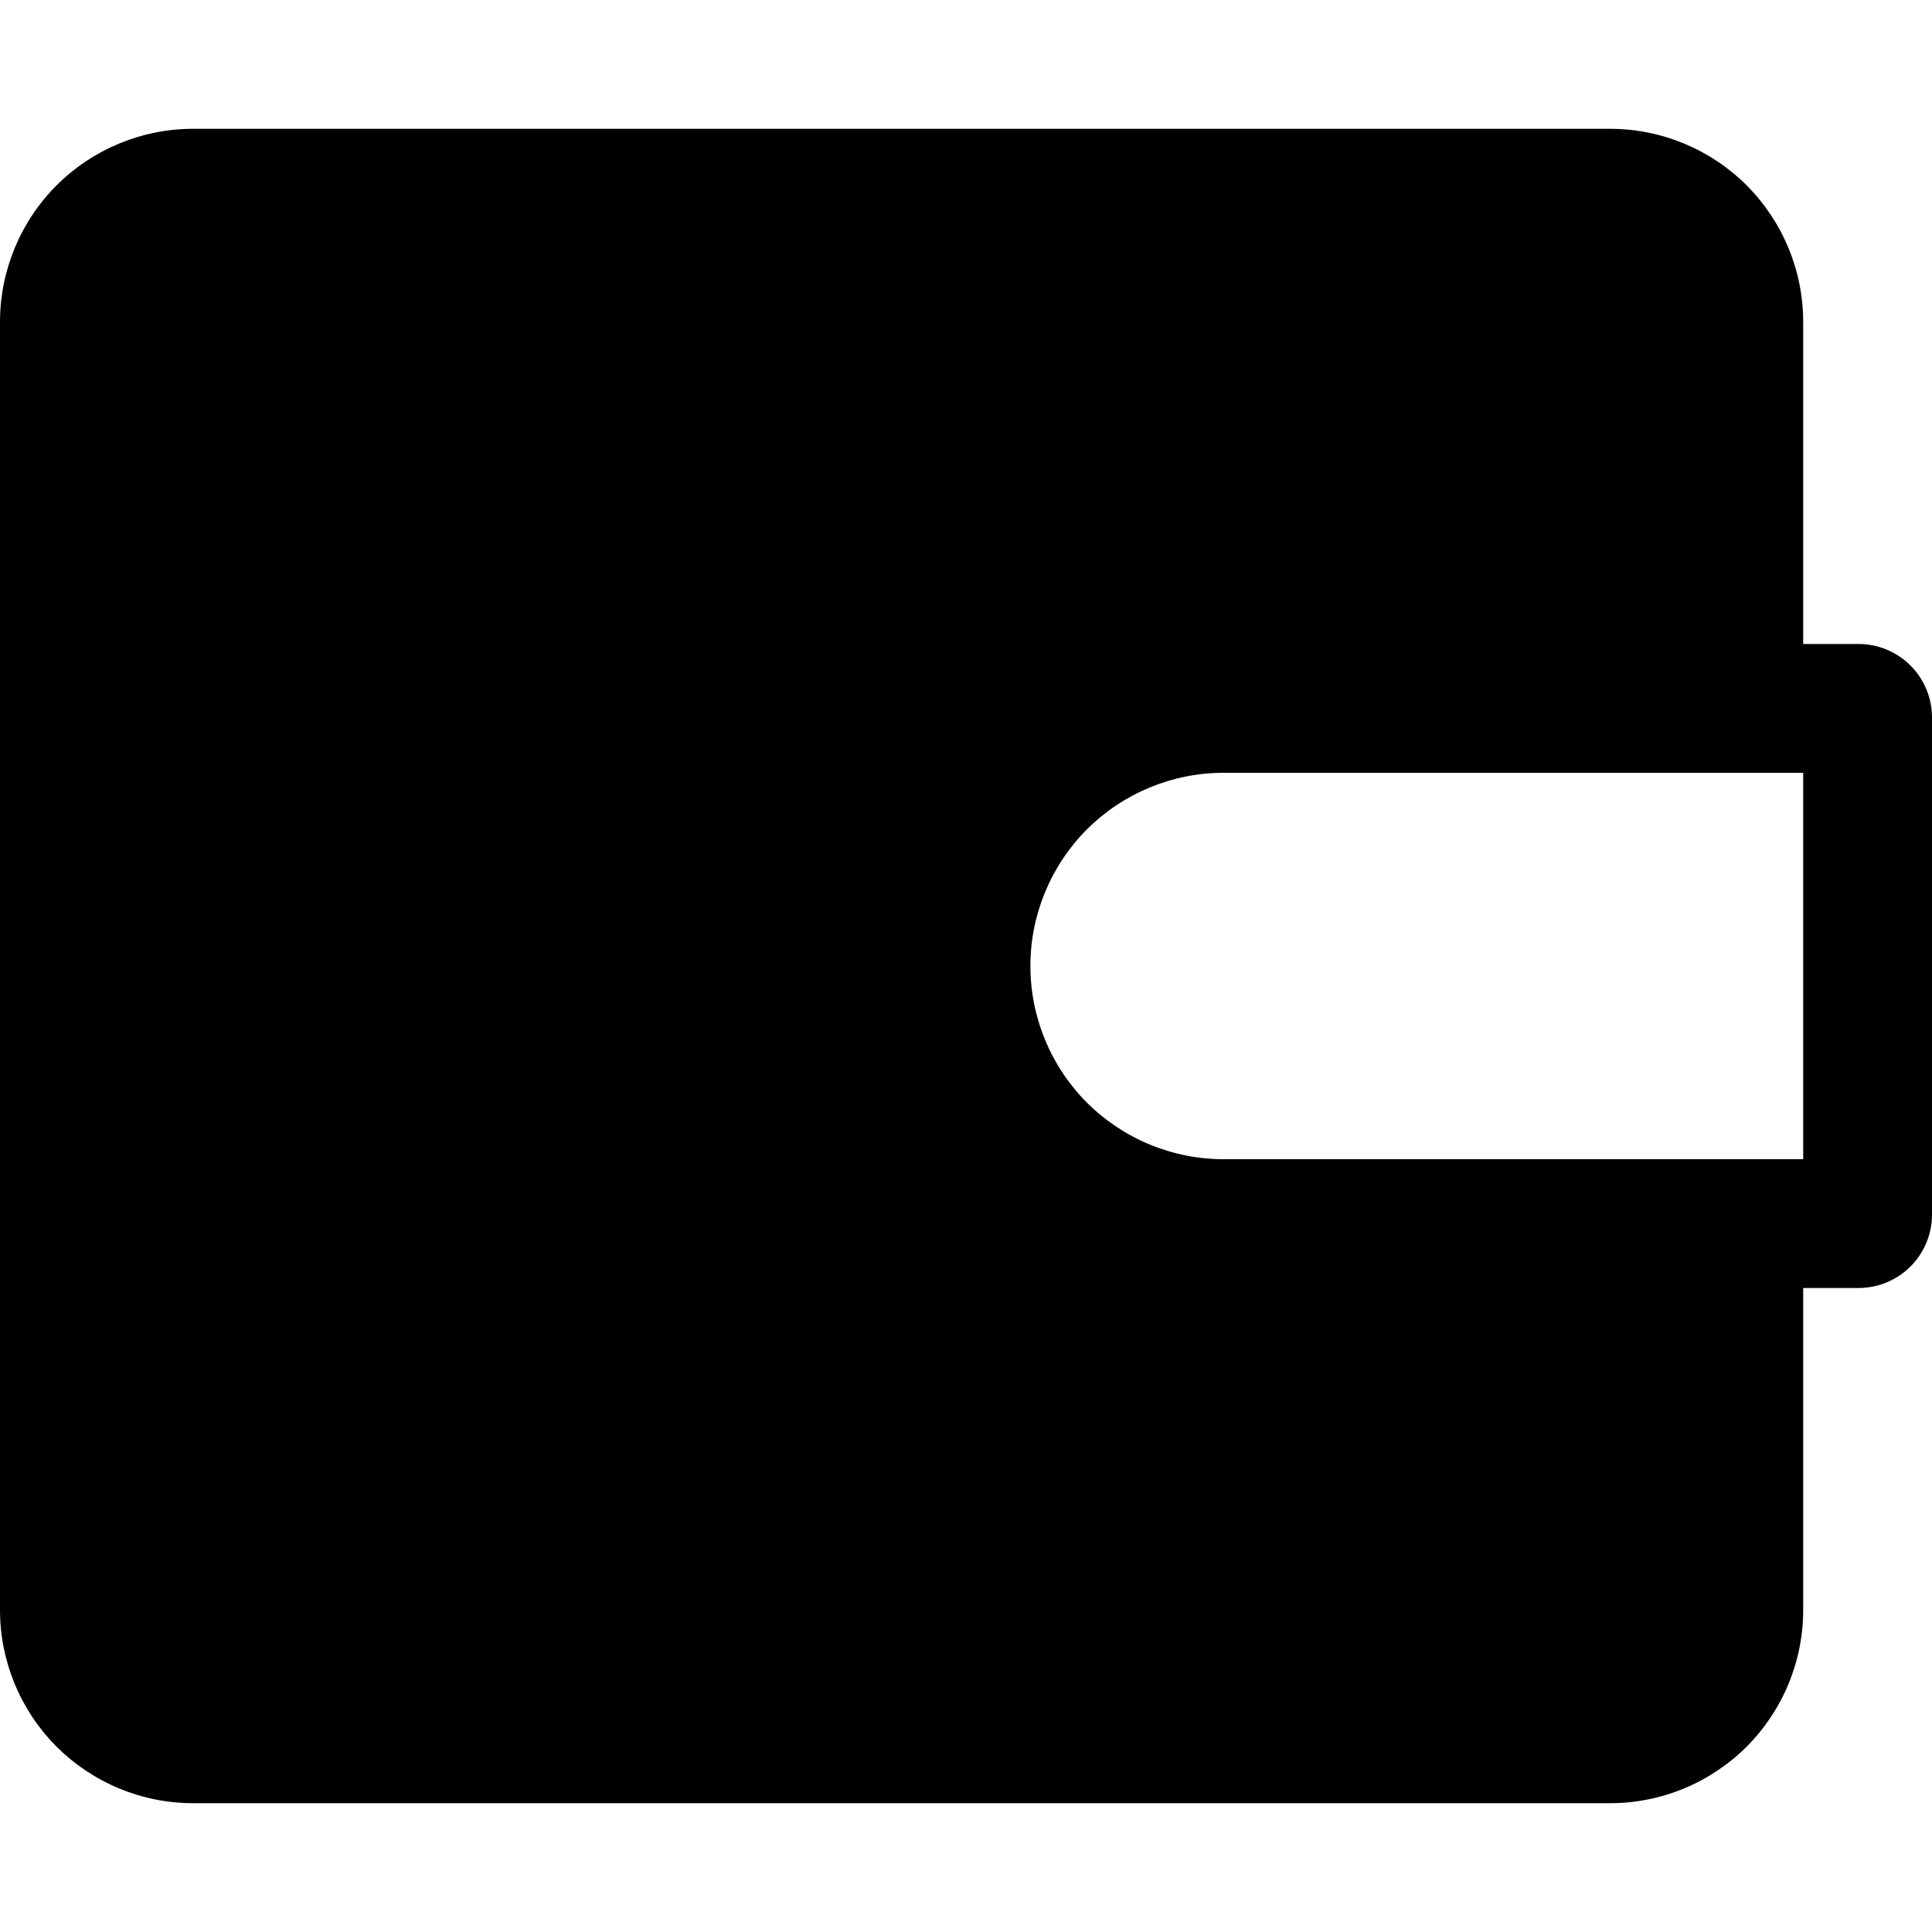 <?xml version="1.0" encoding="UTF-8"?> <svg xmlns="http://www.w3.org/2000/svg" width="15" height="15" viewBox="0 0 15 15" fill="none"> <g clip-path="url(#clip0_8_2)"> <path fill-rule="evenodd" clip-rule="evenodd" d="M14 12.5V10H14.43C14.581 10 14.726 9.94 14.833 9.833C14.94 9.726 15 9.581 15 9.43V5.57C15 5.419 14.94 5.274 14.833 5.167C14.726 5.06 14.581 5 14.43 5H14V2.5C14 2.102 13.842 1.721 13.561 1.439C13.279 1.158 12.898 1 12.5 1H1.5C1.102 1 0.721 1.158 0.439 1.439C0.158 1.721 0 2.102 0 2.5L0 12.5C0 12.898 0.158 13.279 0.439 13.561C0.721 13.842 1.102 14 1.5 14H12.5C12.898 14 13.279 13.842 13.561 13.561C13.842 13.279 14 12.898 14 12.5V12.5ZM14 6V9H9.5C9.102 9 8.721 8.842 8.439 8.561C8.158 8.279 8 7.898 8 7.5C8 7.102 8.158 6.721 8.439 6.439C8.721 6.158 9.102 6 9.5 6H14Z" fill="black"></path> </g> <defs> <clipPath id="clip0_8_2"> <rect width="15" height="15" fill="white"></rect> </clipPath> </defs> </svg> 